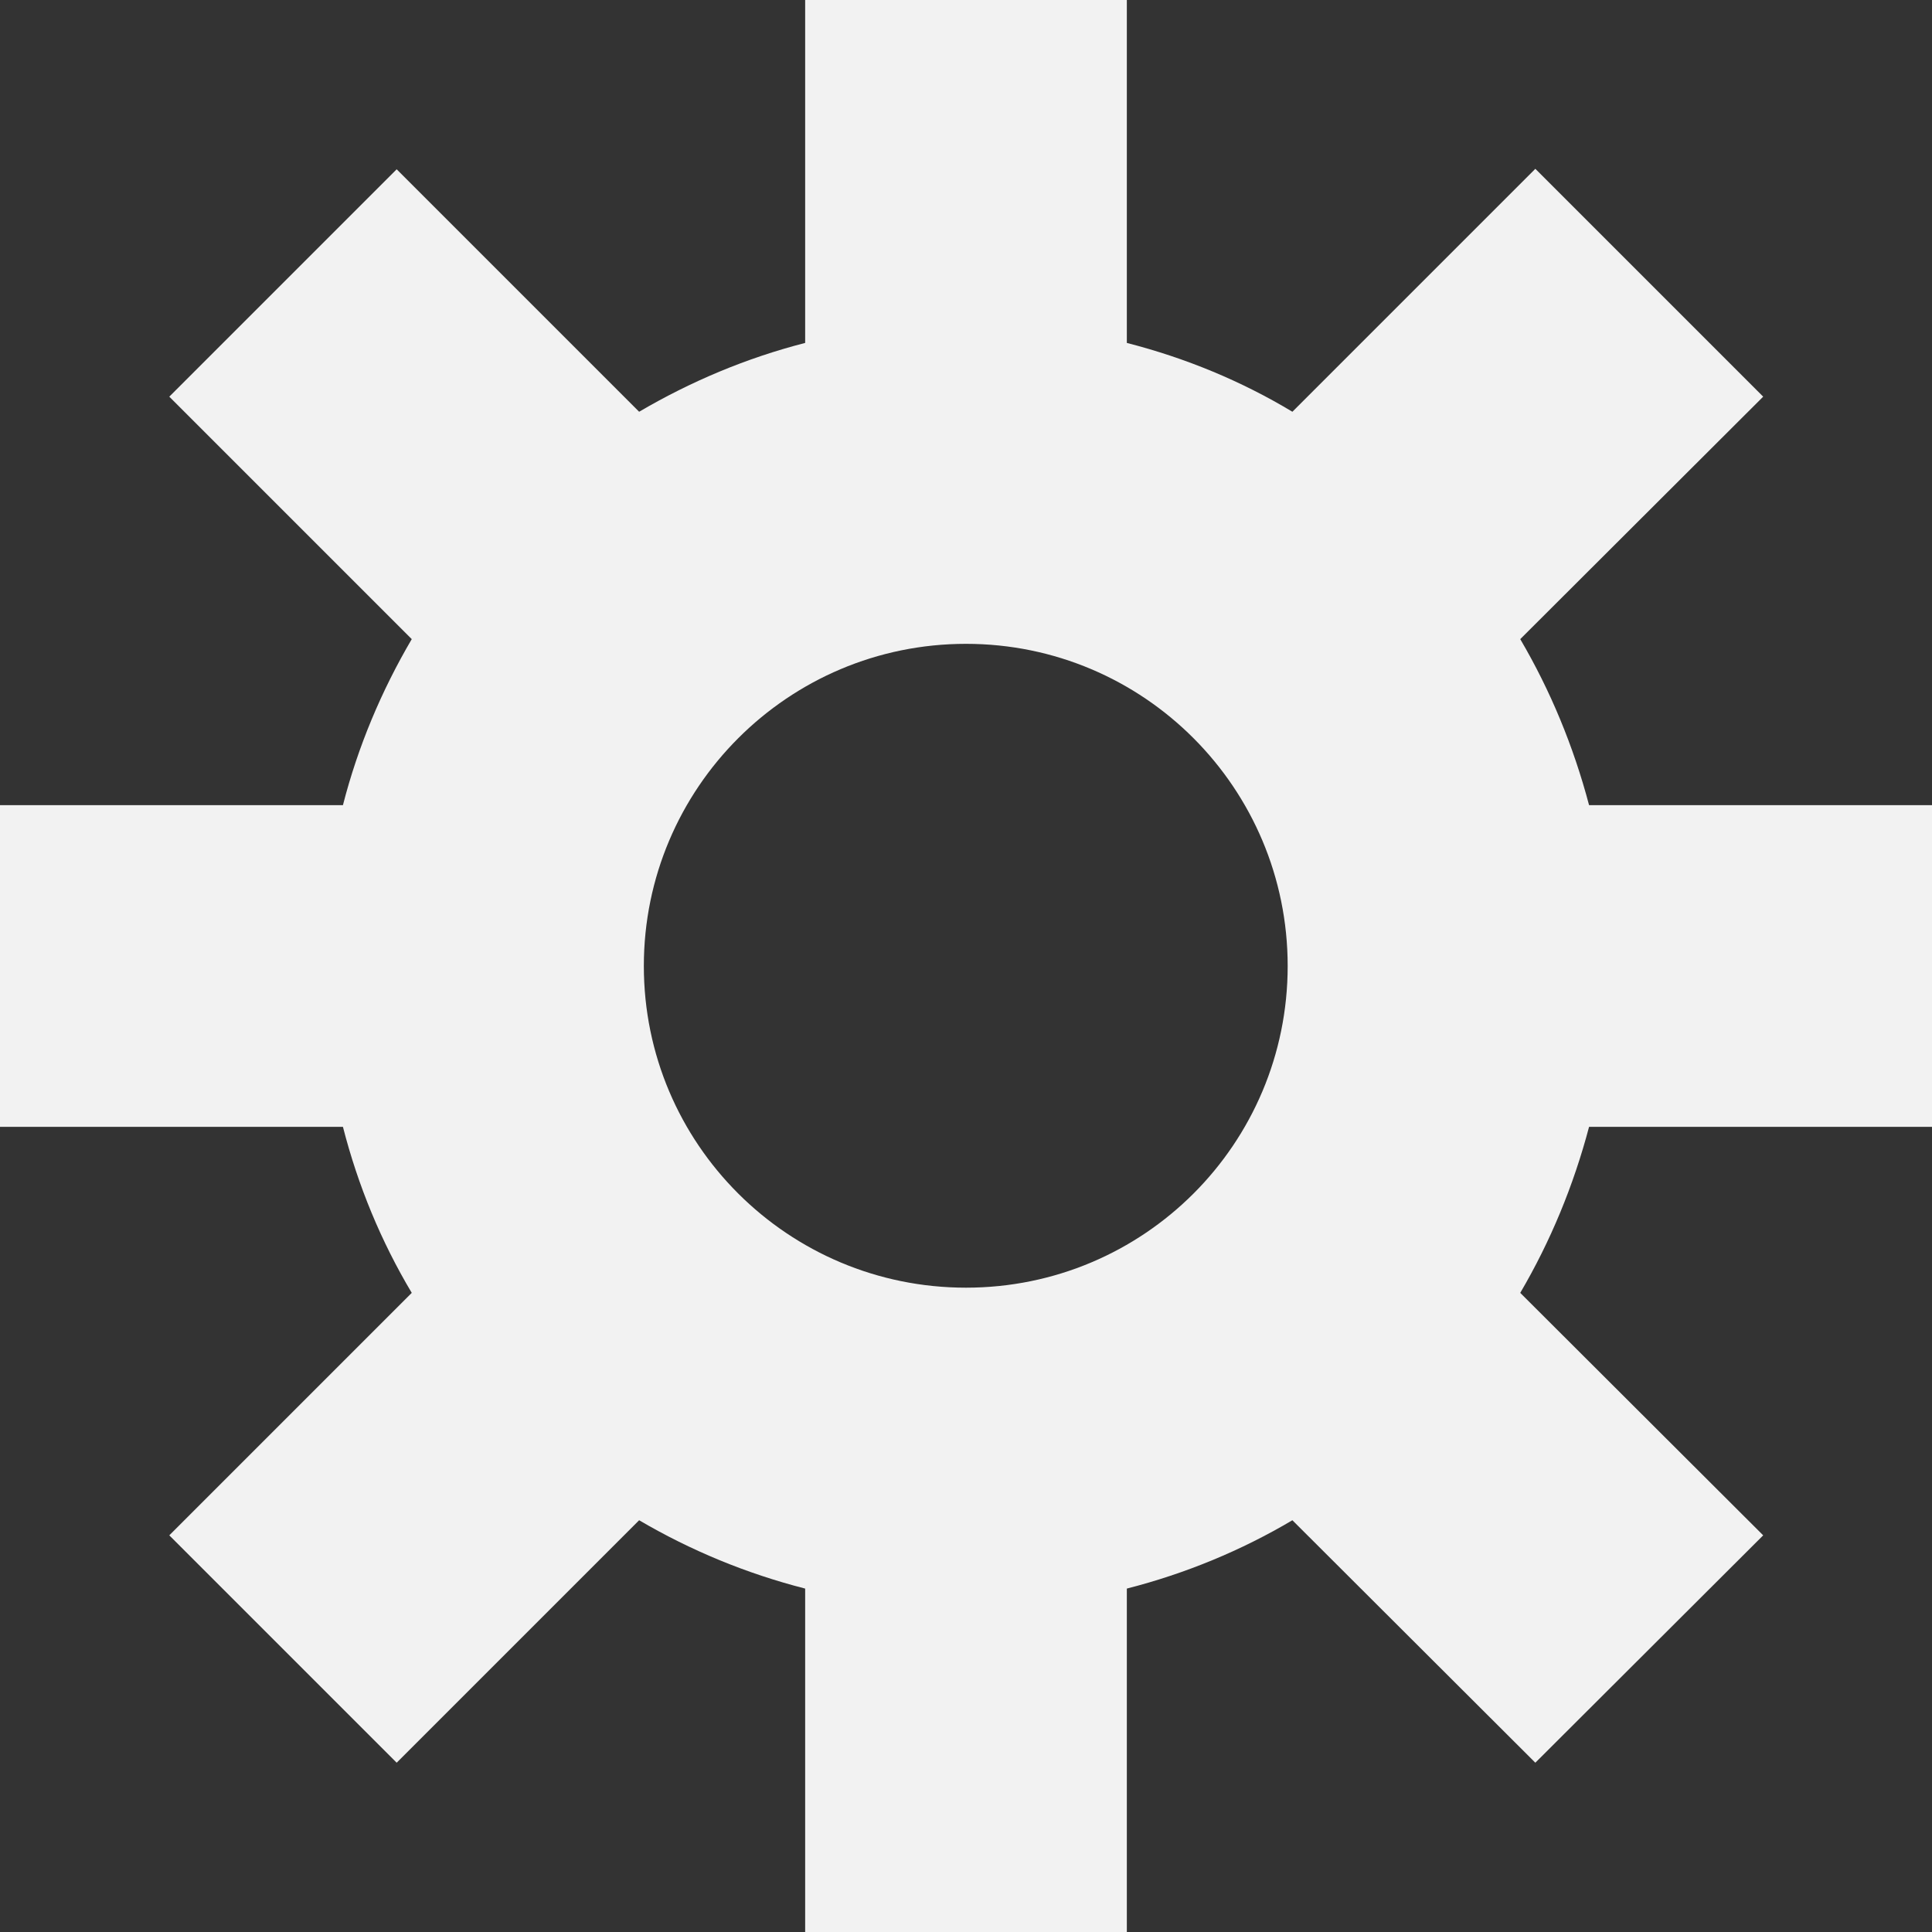 <svg xmlns="http://www.w3.org/2000/svg" xmlns:xlink="http://www.w3.org/1999/xlink" width="16" height="16" viewBox="0 0 16 16" version="1.1">
<rect x="0" y="0" width="16" height="16" fill="#333333" stroke="none"/>
<g id="surface2">
<path style=" stroke:none;fill-rule:nonzero;fill:rgb(94.902%,94.902%,94.902%);fill-opacity:1;" d="M 6.668 0 L 6.668 2.84 C 6.18 2.965 5.719 3.16 5.293 3.41 L 3.285 1.402 L 1.402 3.285 L 3.41 5.293 C 3.16 5.719 2.965 6.18 2.84 6.668 L 0 6.668 L 0 9.332 L 2.84 9.332 C 2.965 9.82 3.156 10.281 3.41 10.707 L 1.402 12.715 L 3.285 14.598 L 5.293 12.59 C 5.719 12.84 6.18 13.031 6.668 13.156 L 6.668 16 L 9.332 16 L 9.332 13.156 C 9.82 13.031 10.281 12.84 10.703 12.59 L 12.715 14.598 L 14.602 12.715 L 12.59 10.707 C 12.84 10.281 13.031 9.82 13.16 9.332 L 16 9.332 L 16 6.668 L 13.16 6.668 C 13.031 6.18 12.84 5.719 12.59 5.293 L 14.602 3.285 L 12.715 1.398 L 10.703 3.41 C 10.281 3.156 9.82 2.965 9.332 2.84 L 9.332 0 Z M 8 5.332 C 9.473 5.332 10.664 6.527 10.664 8 C 10.664 9.473 9.473 10.664 8 10.664 C 6.527 10.664 5.332 9.473 5.332 8 C 5.332 6.527 6.527 5.332 8 5.332 Z M 8 5.332 "/>
</g>
</svg>